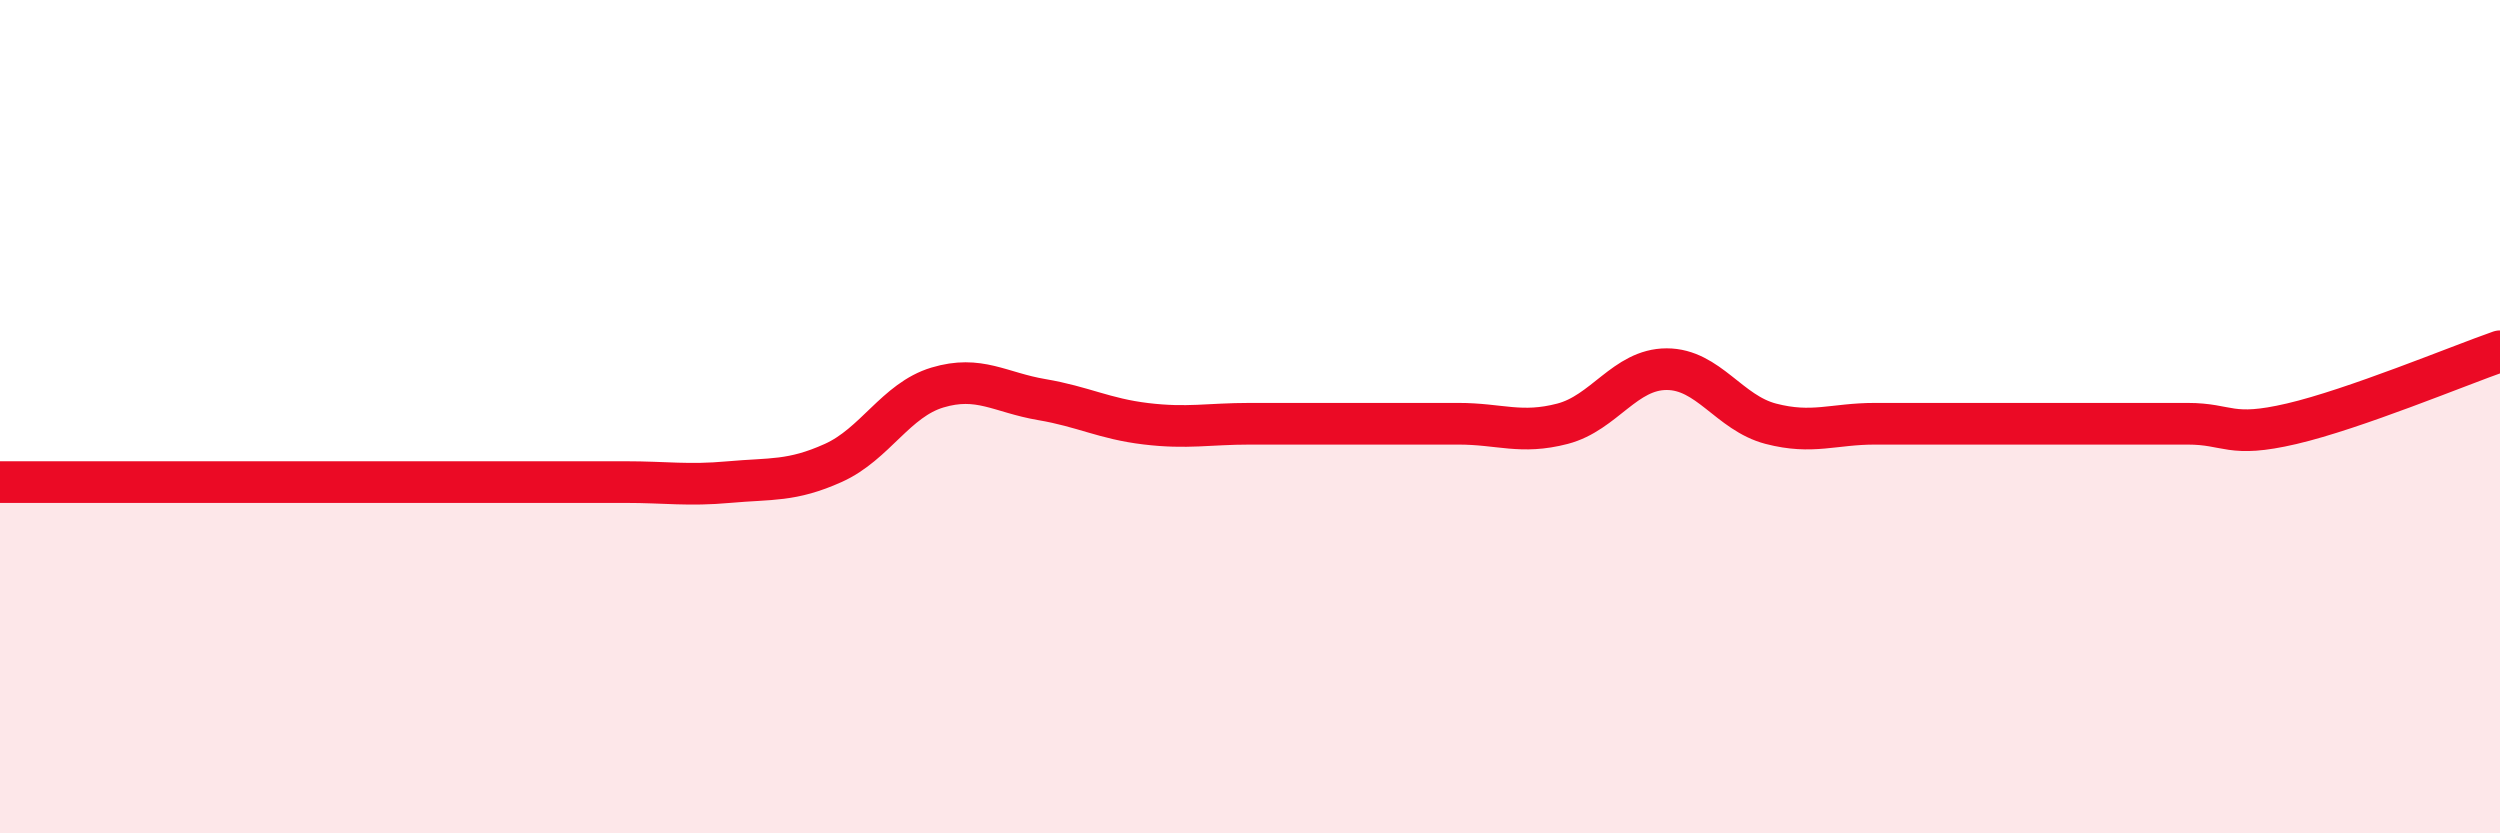 
    <svg width="60" height="20" viewBox="0 0 60 20" xmlns="http://www.w3.org/2000/svg">
      <path
        d="M 0,11.57 C 0.5,11.57 1.5,11.57 2.5,11.57 C 3.5,11.57 4,11.57 5,11.57 C 6,11.57 6.5,11.57 7.5,11.57 C 8.5,11.57 9,11.57 10,11.57 C 11,11.57 11.5,11.57 12.5,11.57 C 13.5,11.57 14,11.57 15,11.57 C 16,11.57 16.5,11.66 17.5,11.57 C 18.5,11.48 19,11.56 20,11.11 C 21,10.66 21.5,9.6 22.5,9.3 C 23.5,9 24,9.42 25,9.59 C 26,9.76 26.5,10.05 27.5,10.17 C 28.5,10.29 29,10.17 30,10.17 C 31,10.17 31.5,10.17 32.5,10.17 C 33.5,10.17 34,10.17 35,10.17 C 36,10.17 36.5,10.43 37.5,10.17 C 38.5,9.91 39,8.86 40,8.86 C 41,8.86 41.5,9.91 42.5,10.17 C 43.5,10.43 44,10.17 45,10.17 C 46,10.17 46.5,10.17 47.5,10.17 C 48.5,10.17 49,10.17 50,10.17 C 51,10.17 51.5,10.17 52.5,10.17 C 53.5,10.17 53.5,10.52 55,10.17 C 56.5,9.82 59,8.78 60,8.43L60 20L0 20Z"
        fill="#EB0A25"
        opacity="0.1"
        stroke-linecap="round"
        stroke-linejoin="round"
      />
      <path
        d="M 0,11.57 C 0.5,11.57 1.5,11.57 2.5,11.57 C 3.5,11.57 4,11.57 5,11.57 C 6,11.57 6.5,11.57 7.5,11.57 C 8.5,11.57 9,11.57 10,11.57 C 11,11.57 11.5,11.57 12.5,11.57 C 13.5,11.57 14,11.57 15,11.57 C 16,11.57 16.5,11.66 17.5,11.57 C 18.5,11.48 19,11.56 20,11.11 C 21,10.66 21.5,9.6 22.5,9.3 C 23.5,9 24,9.42 25,9.59 C 26,9.76 26.5,10.05 27.5,10.17 C 28.5,10.29 29,10.17 30,10.17 C 31,10.17 31.5,10.17 32.5,10.17 C 33.5,10.17 34,10.17 35,10.17 C 36,10.17 36.5,10.43 37.5,10.17 C 38.5,9.91 39,8.86 40,8.86 C 41,8.86 41.5,9.91 42.5,10.17 C 43.5,10.43 44,10.17 45,10.17 C 46,10.17 46.5,10.17 47.5,10.17 C 48.5,10.17 49,10.17 50,10.17 C 51,10.17 51.5,10.17 52.5,10.17 C 53.5,10.17 53.5,10.52 55,10.17 C 56.5,9.82 59,8.78 60,8.43"
        stroke="#EB0A25"
        stroke-width="1"
        fill="none"
        stroke-linecap="round"
        stroke-linejoin="round"
      />
    </svg>
  
